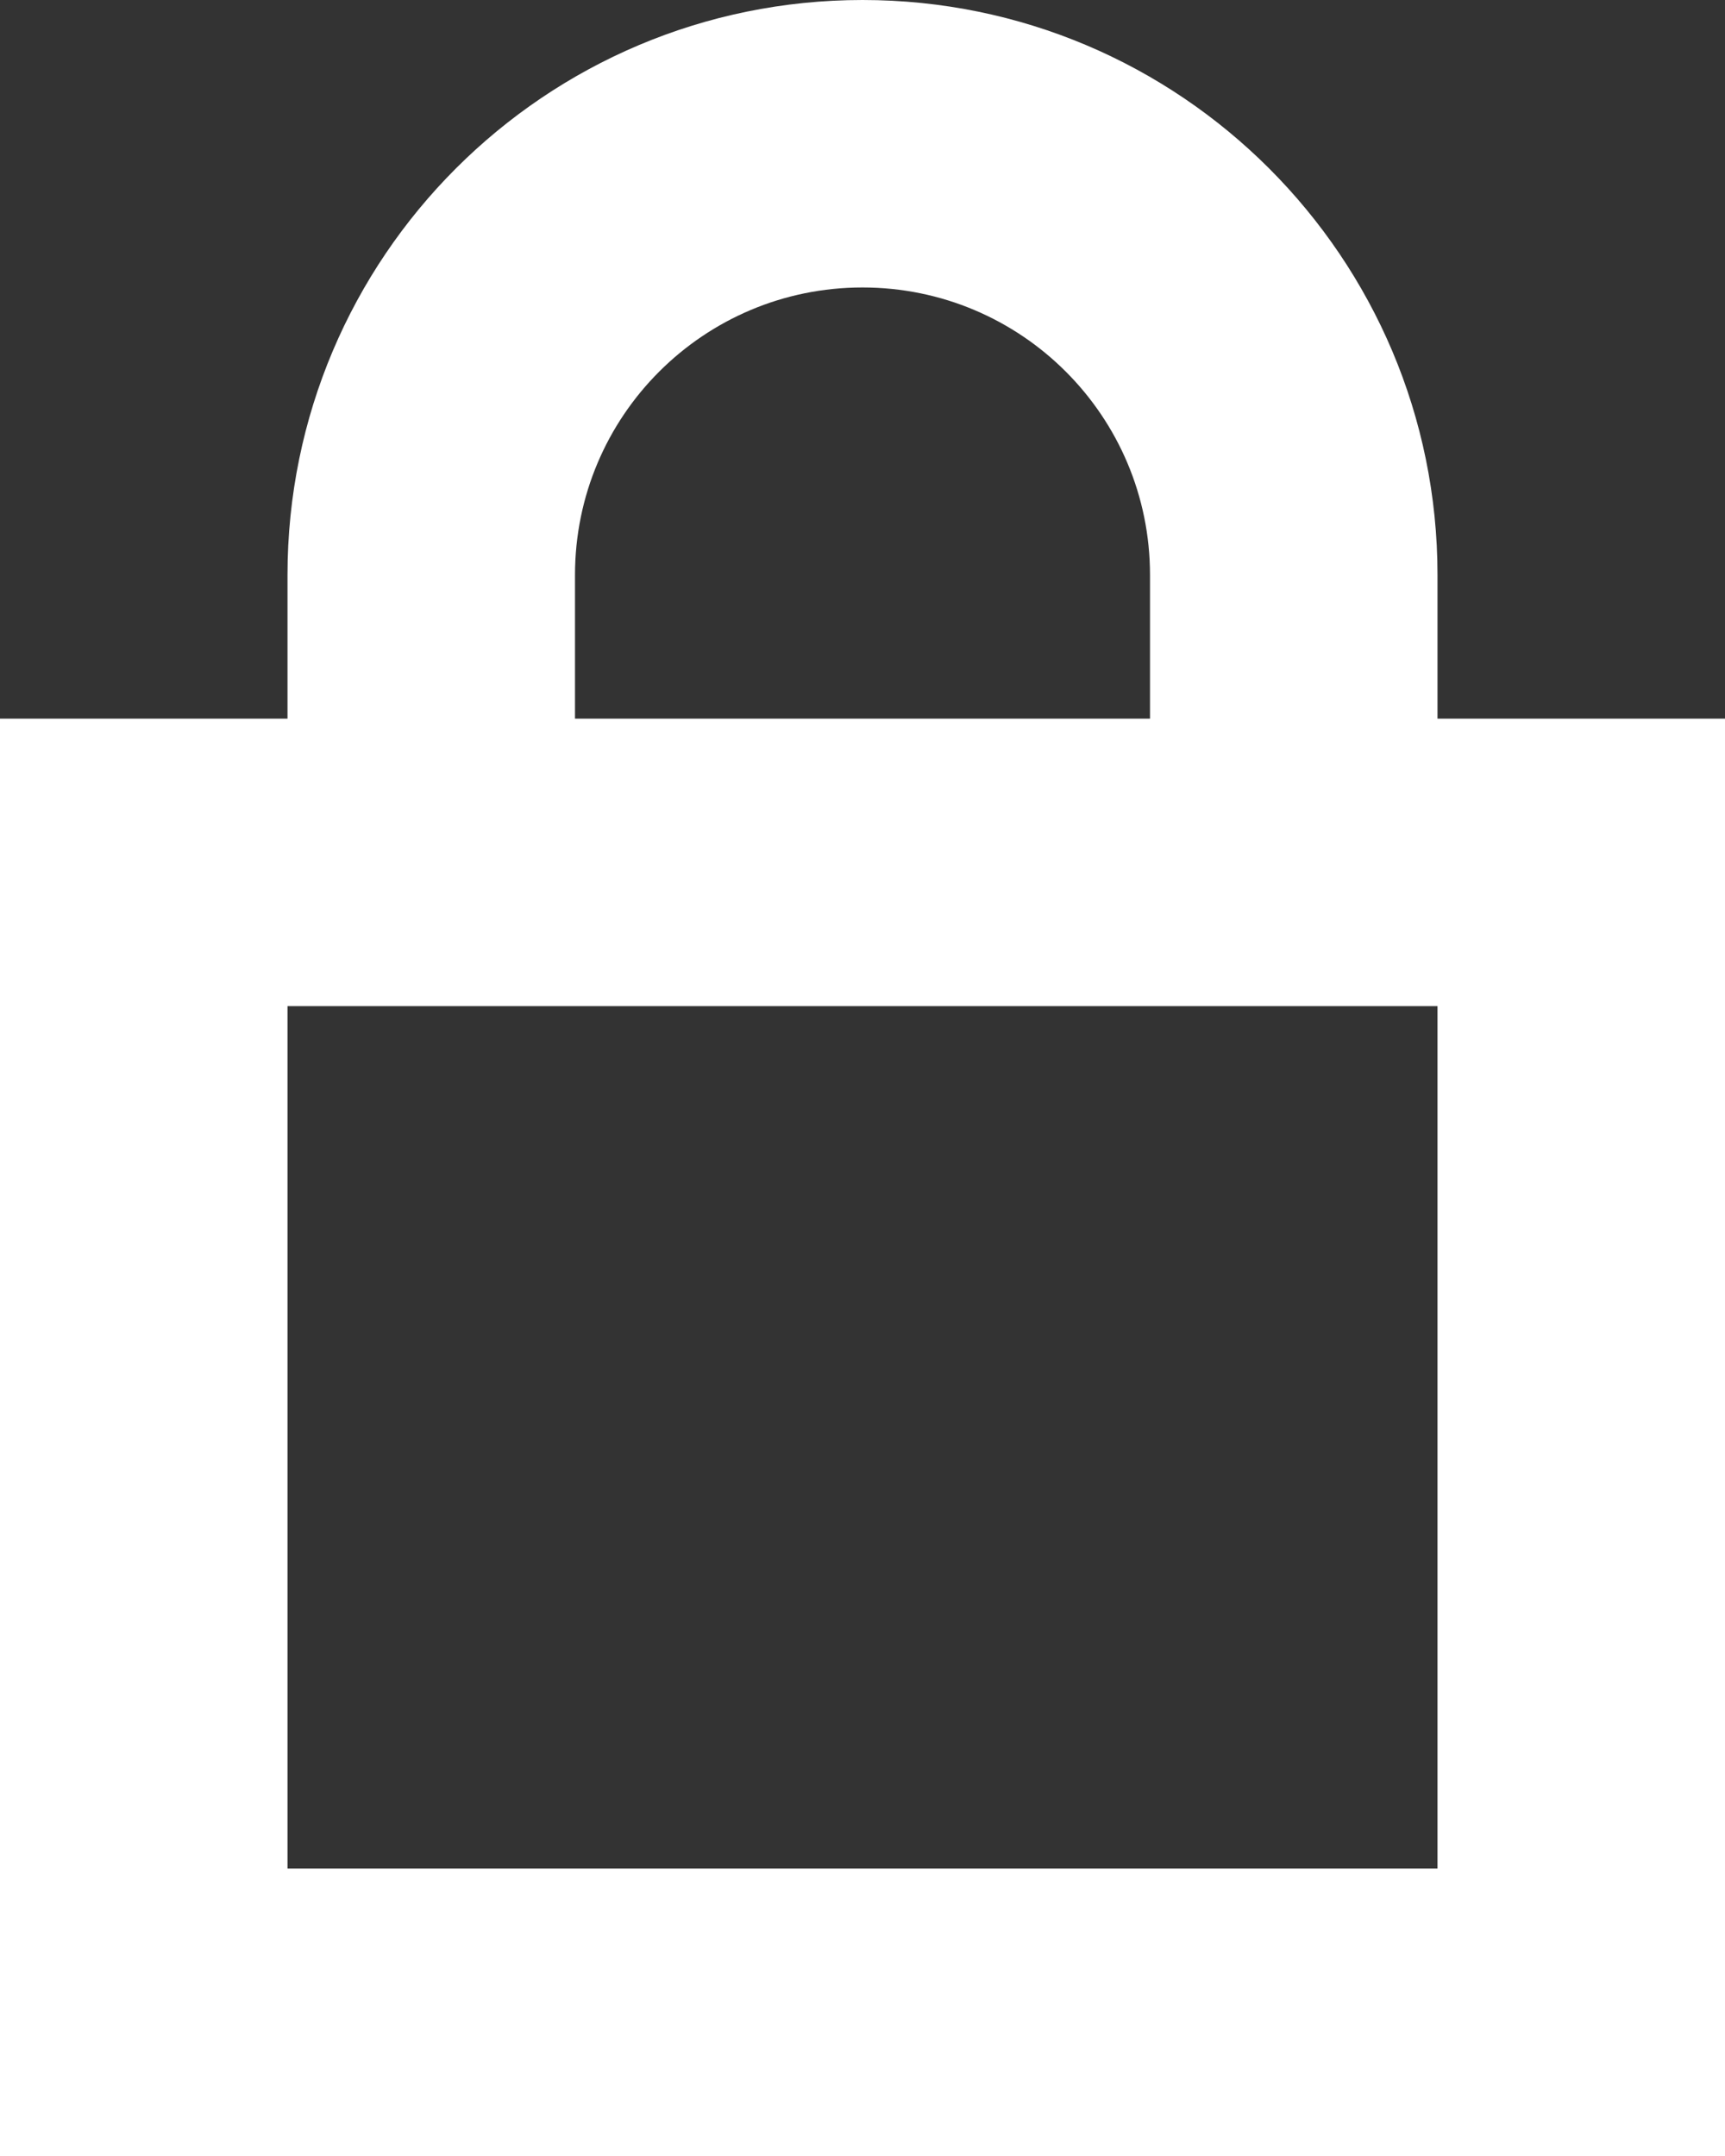 <svg width="12" height="15" viewBox="0 0 12 15" fill="none" xmlns="http://www.w3.org/2000/svg">
<rect x="0" y="0" width="12" height="15" fill="#333333" stroke="none"/>
<path fill-rule="evenodd" clip-rule="evenodd" d="M10 5V4C10 1.791 8.209 0 6 0C3.791 0 2 1.791 2 4V5H0V7V13V15H2H10H12V13V7V5H10ZM8 5V4C8 2.895 7.105 2 6 2C4.895 2 4 2.895 4 4V5H4.111H7.889H8ZM2 7V13H10V7H8.646H3.354H2Z" fill="white"/>
</svg>
